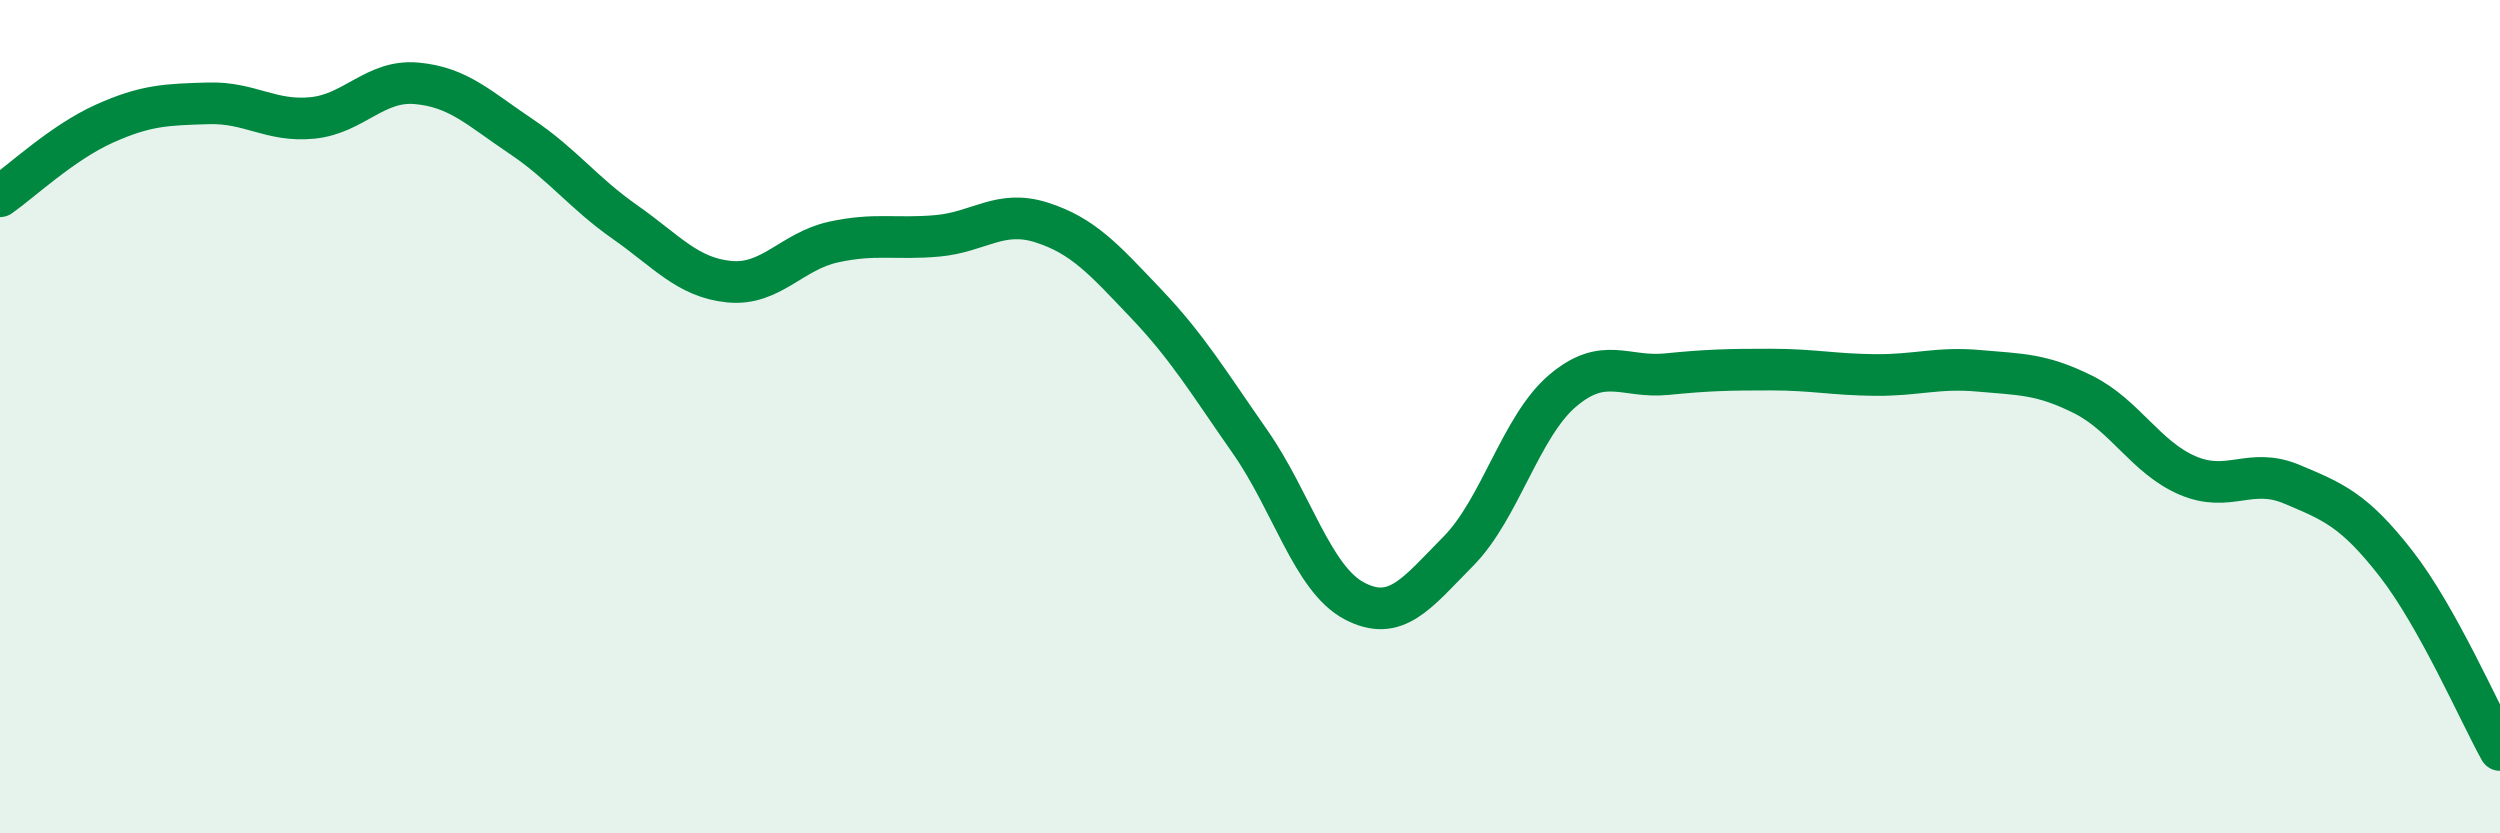 
    <svg width="60" height="20" viewBox="0 0 60 20" xmlns="http://www.w3.org/2000/svg">
      <path
        d="M 0,4.71 C 0.5,4.36 1.5,3.42 2.5,2.97 C 3.5,2.52 4,2.51 5,2.48 C 6,2.45 6.5,2.93 7.5,2.83 C 8.5,2.73 9,1.91 10,2 C 11,2.09 11.5,2.6 12.5,3.27 C 13.5,3.94 14,4.63 15,5.33 C 16,6.03 16.5,6.66 17.5,6.76 C 18.5,6.86 19,6.03 20,5.81 C 21,5.59 21.5,5.75 22.5,5.66 C 23.5,5.57 24,5.02 25,5.34 C 26,5.66 26.5,6.23 27.5,7.28 C 28.5,8.33 29,9.17 30,10.6 C 31,12.03 31.5,13.89 32.5,14.42 C 33.5,14.95 34,14.24 35,13.23 C 36,12.22 36.5,10.23 37.5,9.38 C 38.5,8.53 39,9.08 40,8.98 C 41,8.88 41.5,8.87 42.5,8.87 C 43.5,8.87 44,8.99 45,9 C 46,9.01 46.5,8.81 47.5,8.9 C 48.5,8.99 49,8.97 50,9.47 C 51,9.97 51.5,10.98 52.5,11.41 C 53.5,11.84 54,11.2 55,11.62 C 56,12.04 56.5,12.24 57.5,13.52 C 58.5,14.8 59.5,17.1 60,18L60 20L0 20Z"
        fill="#008740"
        opacity="0.1"
        stroke-linecap="round"
        stroke-linejoin="round"
      />
      <path
        d="M 0,4.71 C 0.5,4.36 1.5,3.42 2.5,2.97 C 3.5,2.52 4,2.51 5,2.48 C 6,2.45 6.5,2.93 7.5,2.83 C 8.5,2.73 9,1.91 10,2 C 11,2.09 11.5,2.6 12.5,3.27 C 13.5,3.94 14,4.63 15,5.33 C 16,6.03 16.5,6.66 17.5,6.76 C 18.5,6.86 19,6.03 20,5.81 C 21,5.59 21.5,5.75 22.5,5.66 C 23.5,5.57 24,5.02 25,5.34 C 26,5.66 26.5,6.23 27.5,7.28 C 28.5,8.33 29,9.17 30,10.6 C 31,12.03 31.5,13.89 32.5,14.42 C 33.5,14.95 34,14.24 35,13.23 C 36,12.22 36.5,10.23 37.5,9.38 C 38.5,8.53 39,9.08 40,8.98 C 41,8.88 41.5,8.87 42.5,8.87 C 43.5,8.87 44,8.99 45,9 C 46,9.01 46.5,8.81 47.5,8.9 C 48.5,8.99 49,8.97 50,9.47 C 51,9.97 51.5,10.98 52.5,11.41 C 53.5,11.84 54,11.2 55,11.62 C 56,12.04 56.5,12.24 57.5,13.52 C 58.5,14.8 59.5,17.1 60,18"
        stroke="#008740"
        stroke-width="1"
        fill="none"
        stroke-linecap="round"
        stroke-linejoin="round"
      />
    </svg>
  